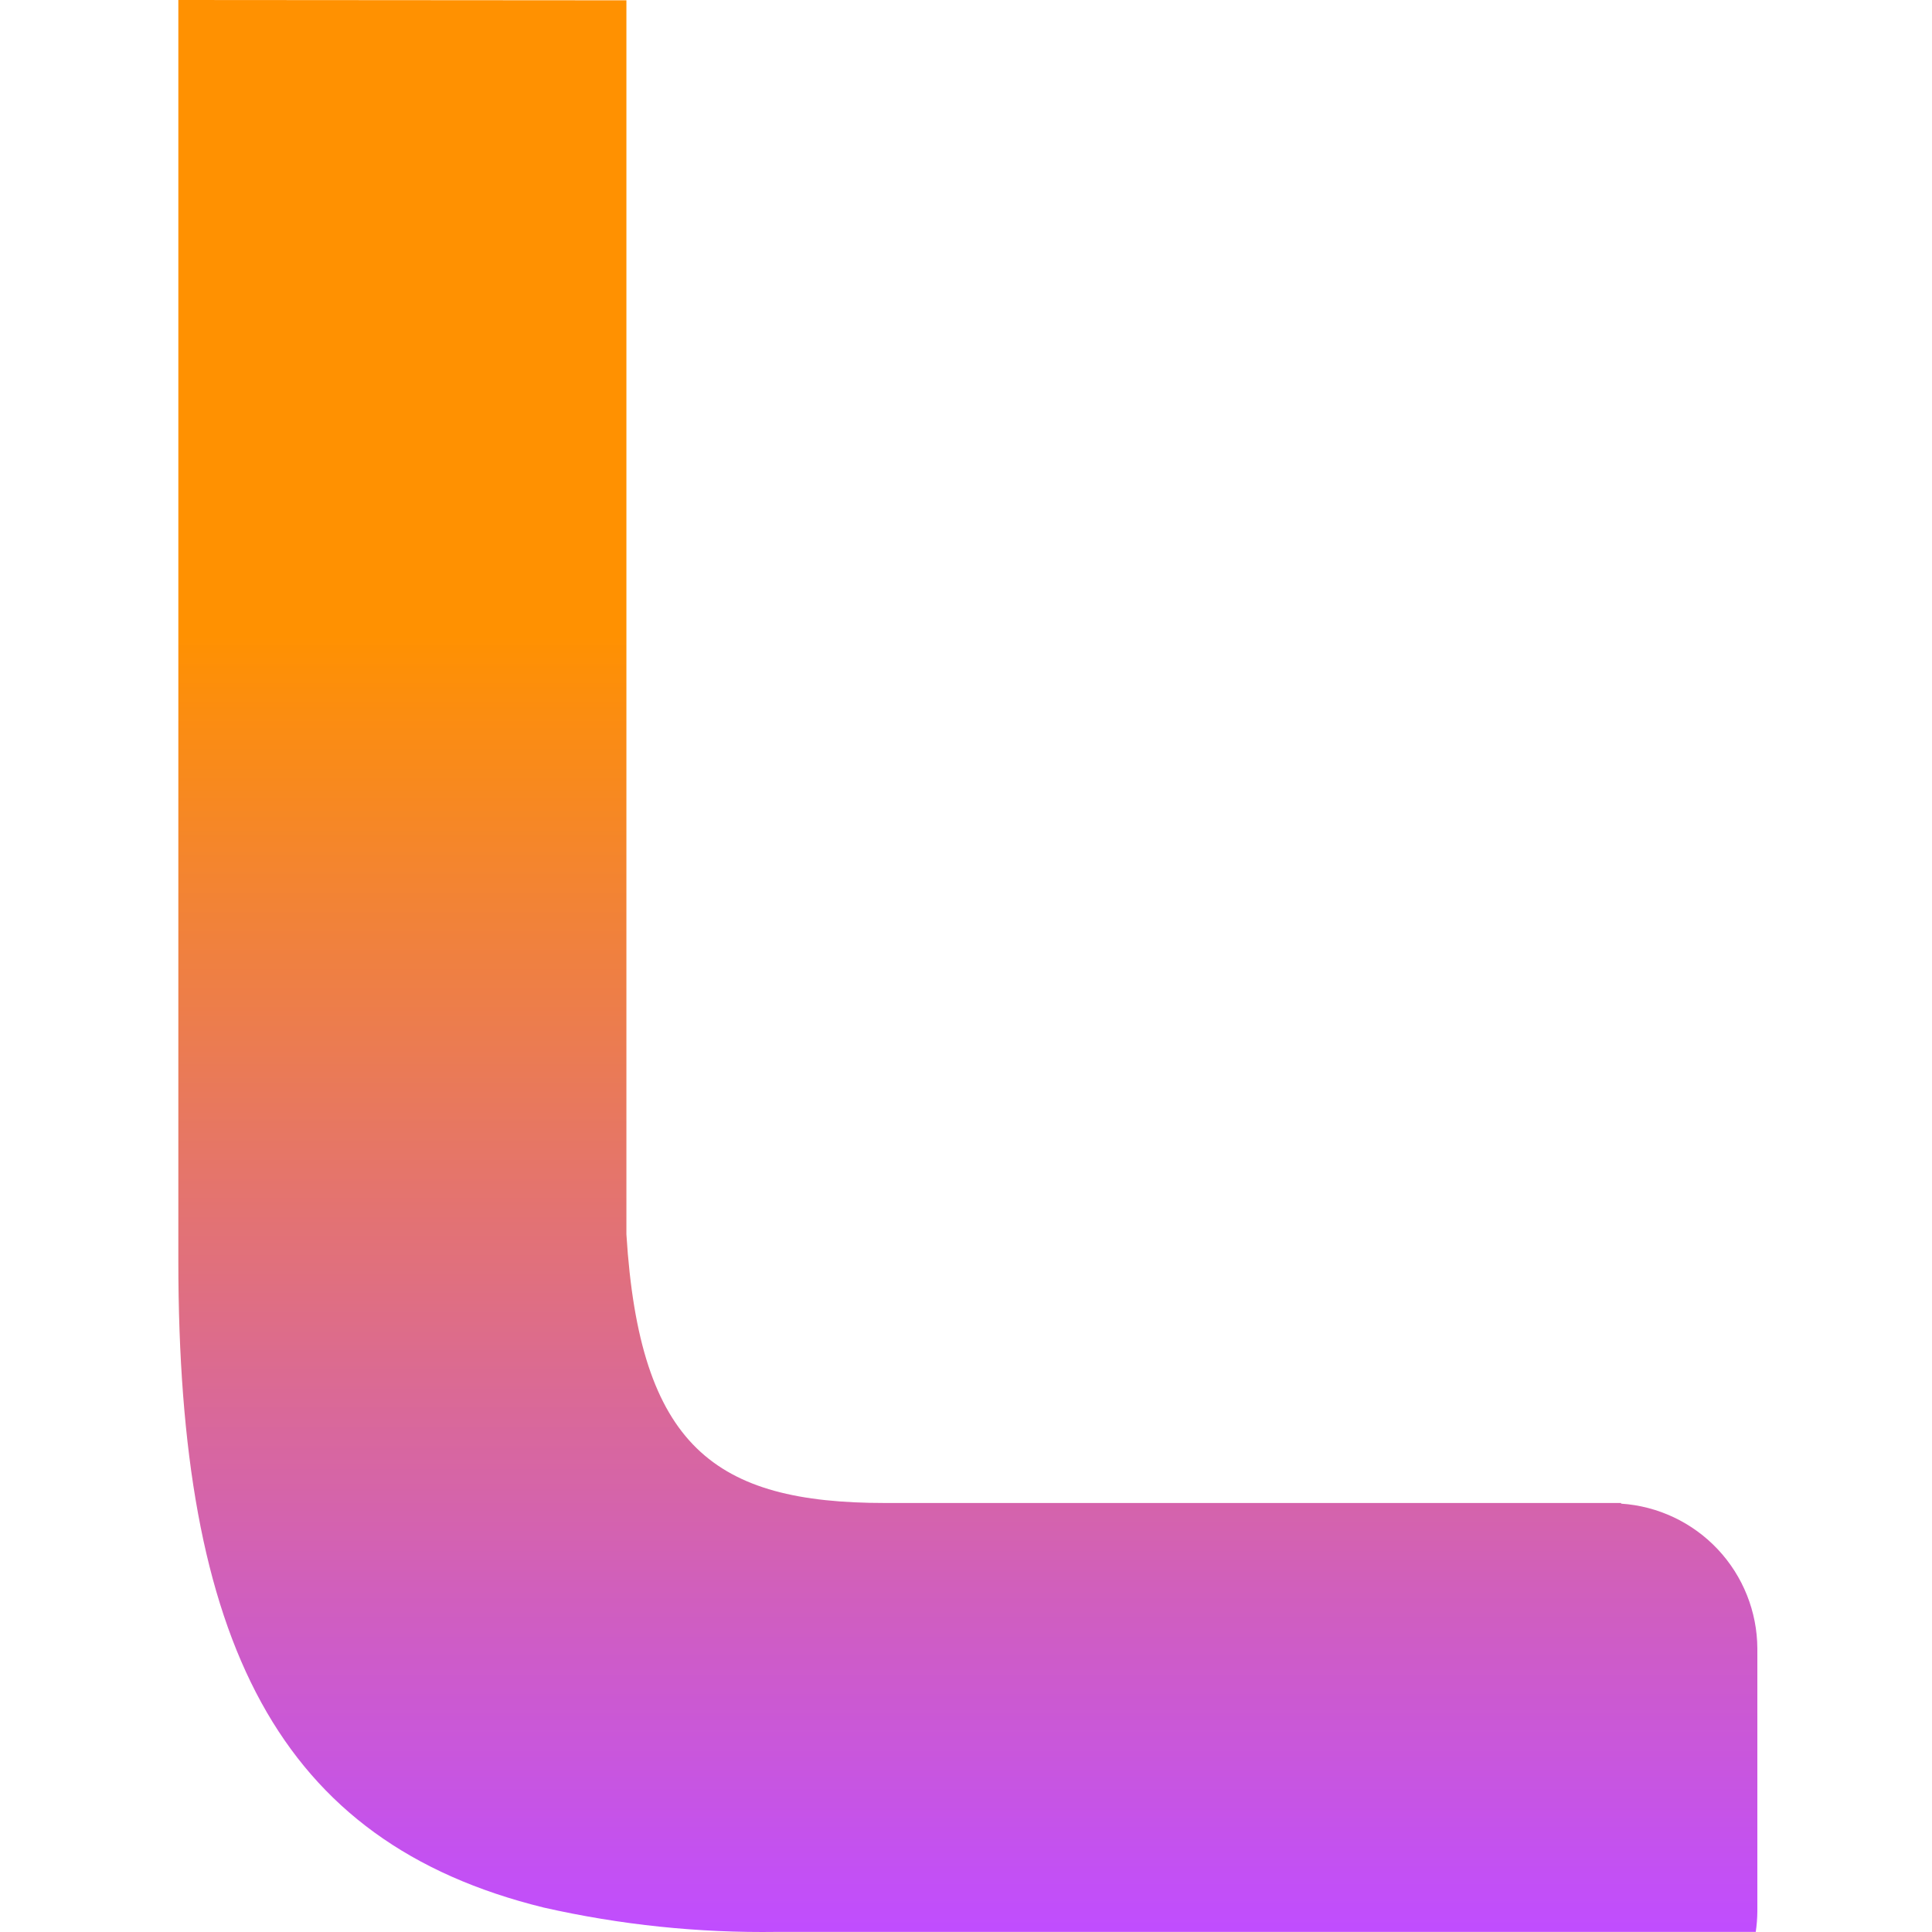 <svg width="260" height="260" viewBox="0 0 260 260" fill="none" xmlns="http://www.w3.org/2000/svg">
<path d="M218.16 202.266C217.727 202.266 217.272 202.266 216.838 202.266H119.108C96.133 202.266 86.076 194.659 84.299 166.113V0.043L24 0V169.69C24 220.928 37.373 247.913 73.179 256.713C83.475 259.042 94.01 260.141 104.564 259.986H236.28C236.418 259.067 236.49 258.14 236.497 257.211V221.86C236.475 216.892 234.571 212.117 231.168 208.497C227.765 204.878 223.117 202.682 218.16 202.353" fill="url(#paint0_linear_407_2)"></path>
<defs>
<linearGradient id="paint0_linear_407_2" x1="130" y1="85.5" x2="130" y2="260" gradientUnits="userSpaceOnUse">
<stop stop-color="#FF9101"></stop>
<stop offset="1" stop-color="#C04DFF"></stop>
</linearGradient>
</defs>
</svg>
